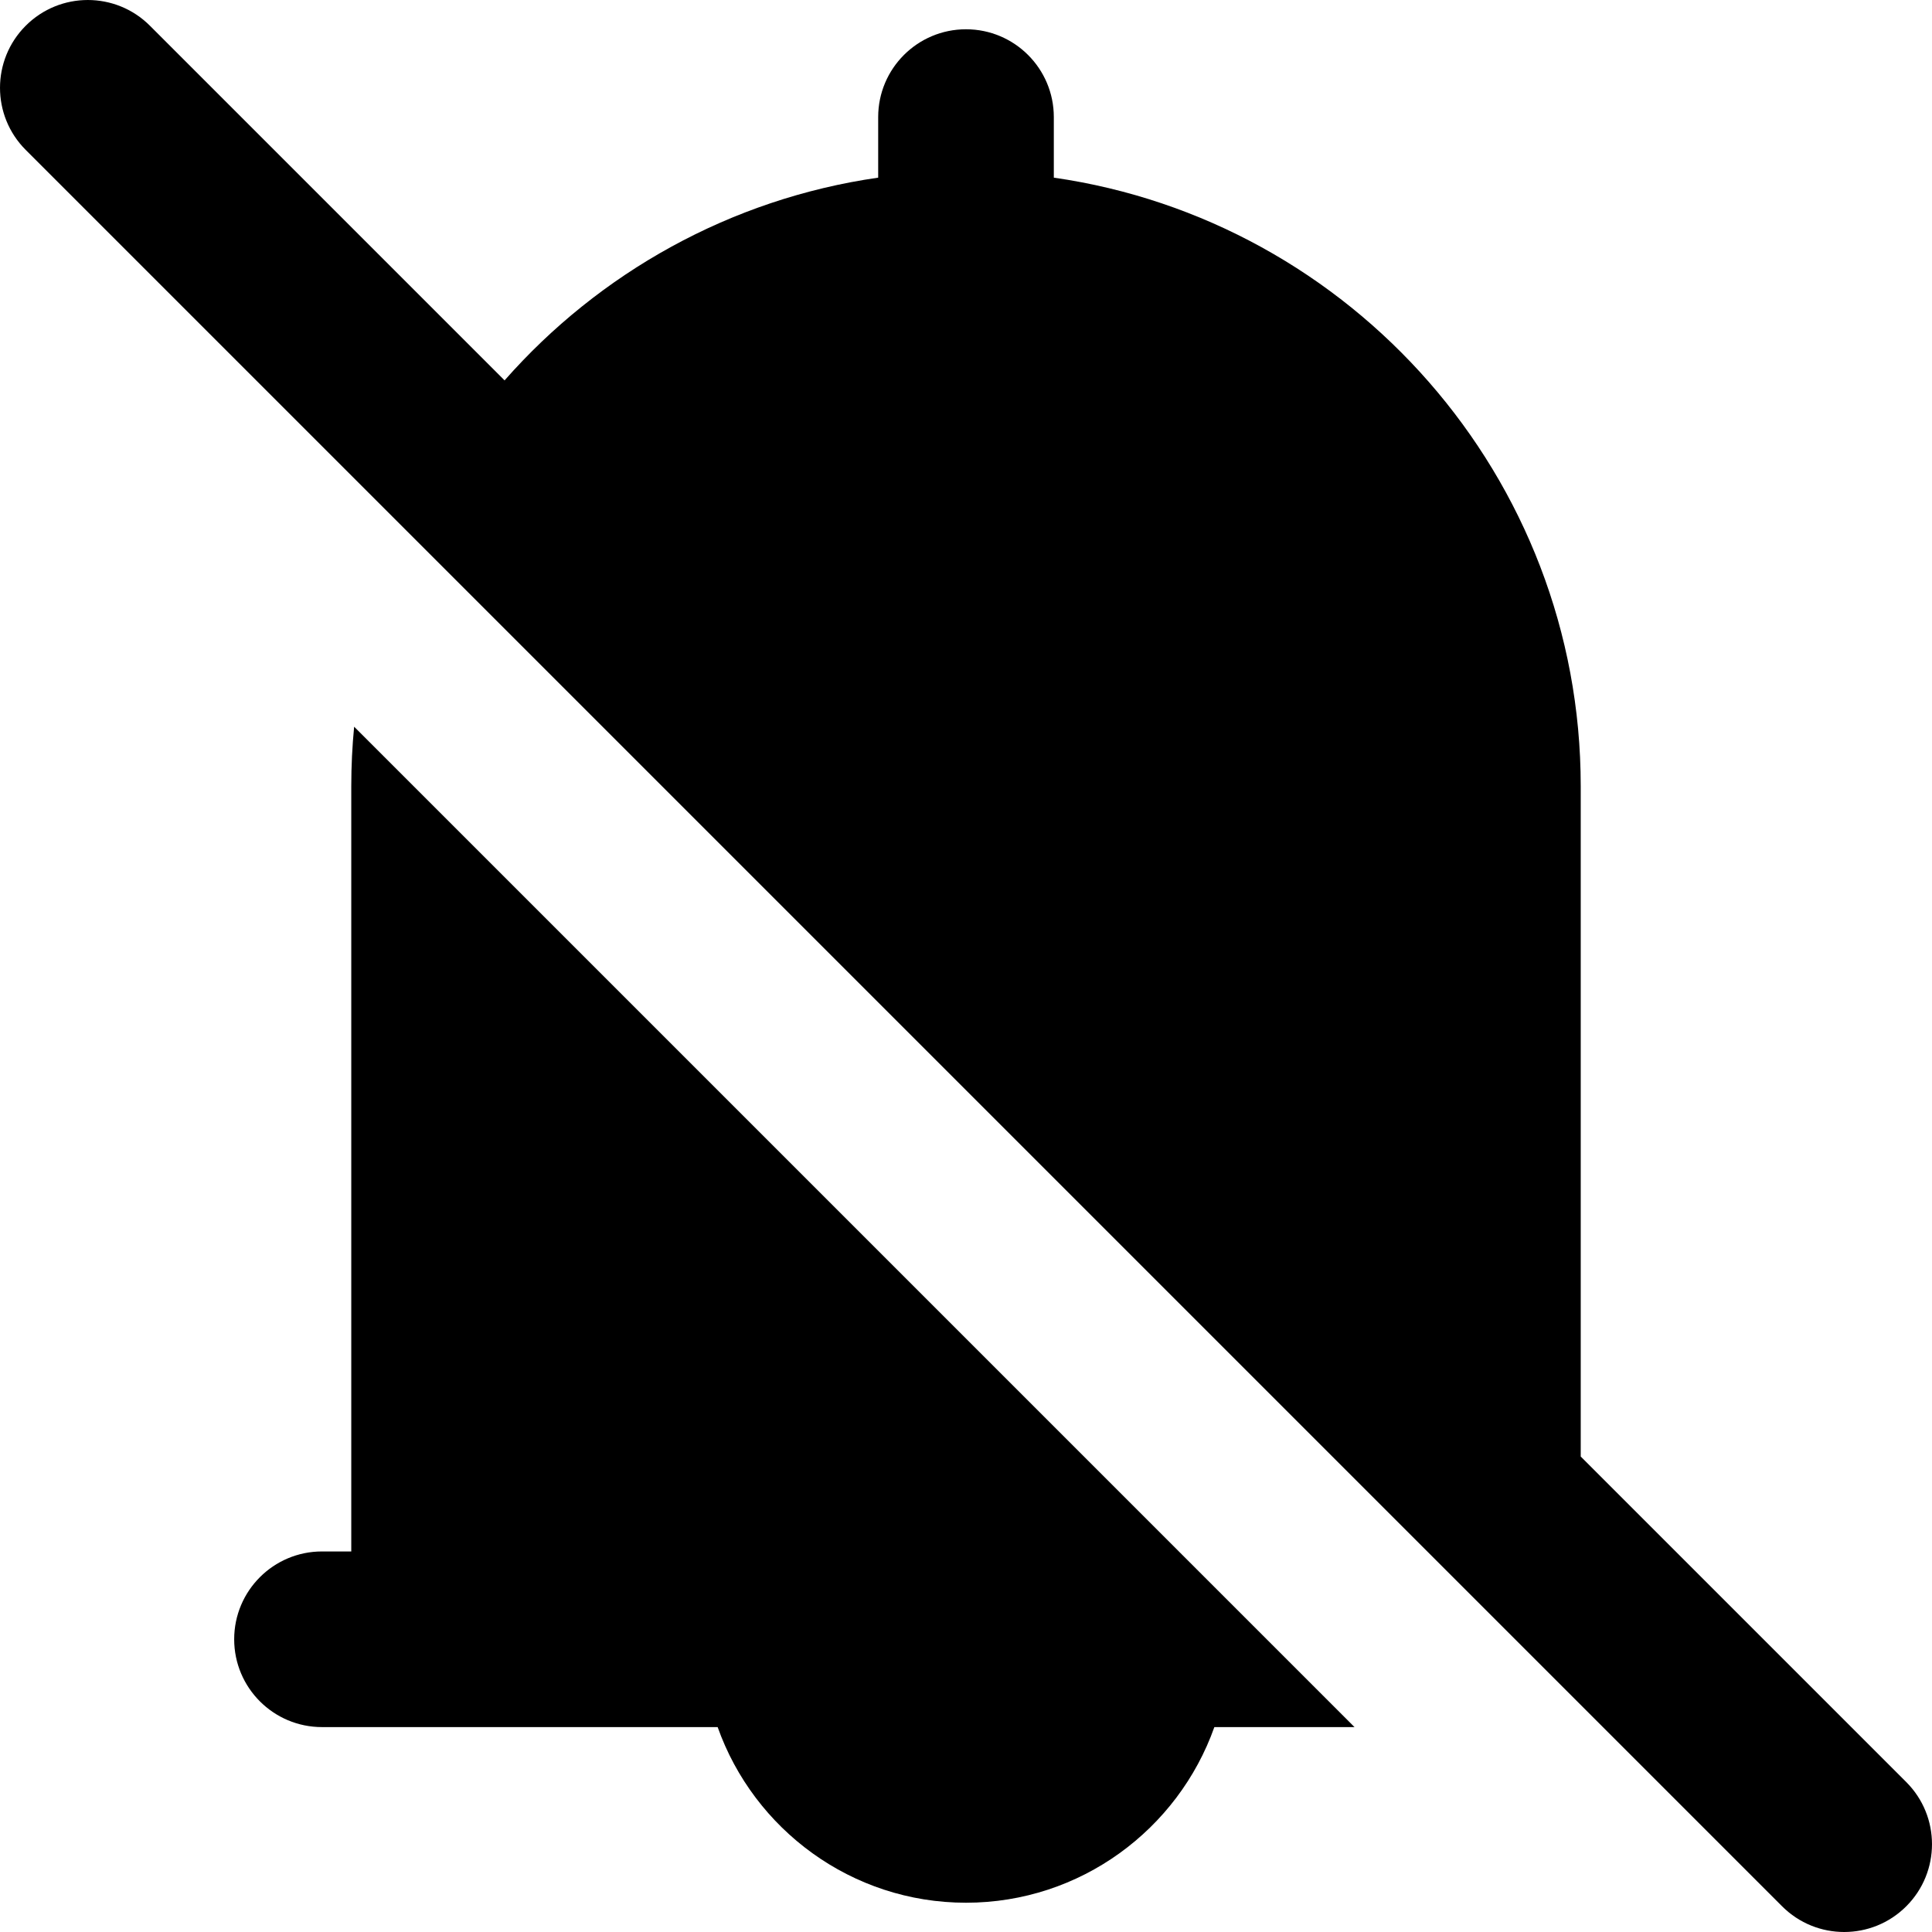 <?xml version="1.0" encoding="iso-8859-1"?>
<!-- Generator: Adobe Illustrator 19.0.0, SVG Export Plug-In . SVG Version: 6.00 Build 0)  -->
<svg version="1.1" id="Layer_1" xmlns="http://www.w3.org/2000/svg" xmlns:xlink="http://www.w3.org/1999/xlink" x="0px" y="0px"
	 viewBox="0 0 330 330" style="enable-background:new 0 0 330 330;" xml:space="preserve">
<g id="XMLID_91_">
	<path id="XMLID_92_" d="M60,134.267V265h-5c-8.284,0-15,6.716-15,15c0,8.284,6.716,15,15,15h67.58c6.191,17.459,22.865,30,42.42,30
		s36.229-12.541,42.42-30h23.941L60.489,124.128C60.168,127.465,60,130.847,60,134.267z"/>
	<path id="XMLID_93_" d="M69.479,90.691L273.787,295l30.607,30.607C307.323,328.535,311.161,330,315,330
		c3.839,0,7.678-1.465,10.606-4.393c5.858-5.858,5.858-15.355,0-21.213L270,248.787V134.267c0-52.804-39.184-96.622-90-103.923V20
		c0-8.284-6.716-15-15-15s-15,6.716-15,15v10.344c-25.283,3.633-47.685,16.307-63.815,34.628L25.607,4.394
		c-5.857-5.858-15.355-5.858-21.213,0c-5.858,5.857-5.858,15.355,0,21.213L69.479,90.691z"/>
</g>
<g>
</g>
<g>
</g>
<g>
</g>
<g>
</g>
<g>
</g>
<g>
</g>
<g>
</g>
<g>
</g>
<g>
</g>
<g>
</g>
<g>
</g>
<g>
</g>
<g>
</g>
<g>
</g>
<g>
</g>
</svg>
